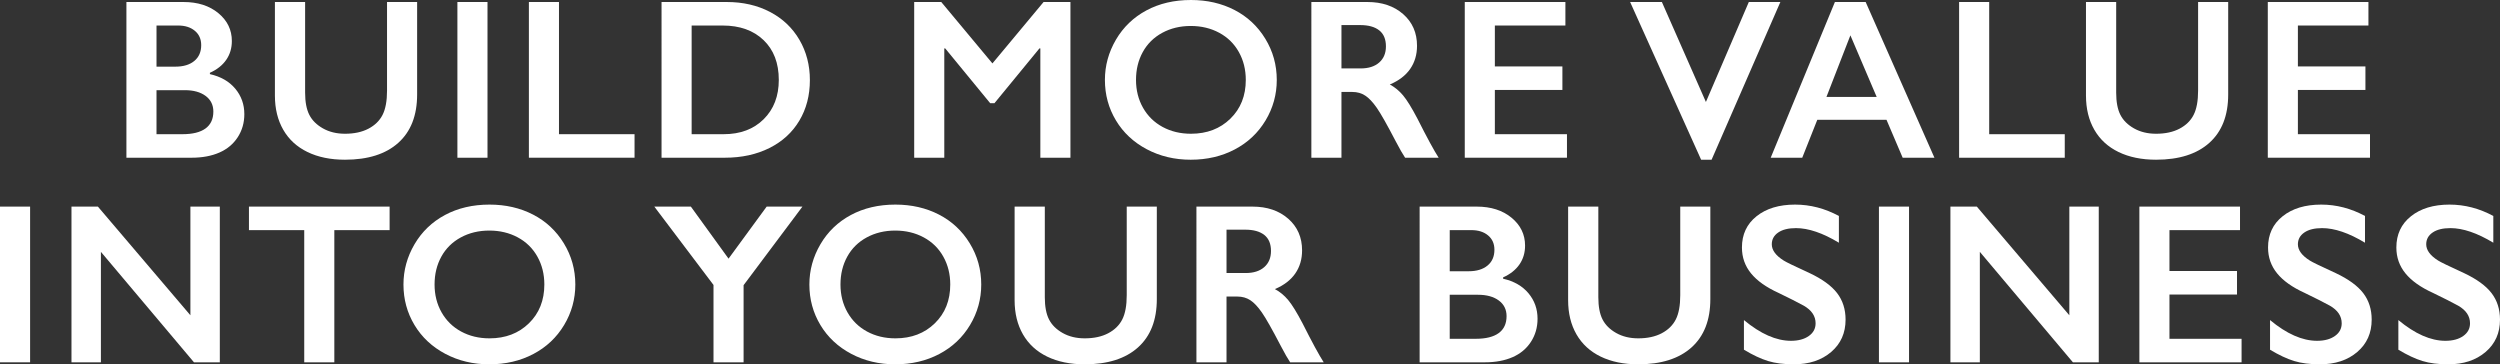 <!-- Generator: Adobe Illustrator 21.0.2, SVG Export Plug-In  -->
<svg version="1.1"
	 xmlns="http://www.w3.org/2000/svg" xmlns:xlink="http://www.w3.org/1999/xlink" xmlns:a="http://ns.adobe.com/AdobeSVGViewerExtensions/3.0/"
	 x="0px" y="0px" width="627.498px" height="91.442px" viewBox="0 0 627.498 91.442"
	 style="enable-background:new 0 0 627.498 91.442;" xml:space="preserve">
<rect x="0" y="0" width="627.498" height="91.442" fill="#333333" stroke="none"/>
<style type="text/css">
	.st0{fill:#FFFFFF;}
</style>
<defs>
</defs>
<g>
	<path class="st0" d="M46.054,0.504c3.581,0,6.498,0.933,8.755,2.797c2.256,1.866,3.386,4.197,3.386,6.994
		c0,1.79-0.471,3.367-1.414,4.728c-0.94,1.361-2.308,2.443-4.096,3.245v0.336c2.722,0.615,4.843,1.832,6.363,3.65
		c1.52,1.819,2.281,3.949,2.281,6.393c0,2.163-0.555,4.098-1.666,5.805c-1.108,1.707-2.649,2.989-4.616,3.846
		c-1.967,0.857-4.285,1.287-6.951,1.287H31.73V0.504H46.054z M44.039,16.729c1.996,0,3.573-0.475,4.729-1.428
		c1.154-0.951,1.734-2.274,1.734-3.972c0-1.51-0.531-2.709-1.595-3.595c-1.062-0.886-2.462-1.329-4.196-1.329h-5.426v10.323H44.039z
		 M45.802,33.682c2.554,0,4.486-0.481,5.791-1.441s1.958-2.373,1.958-4.238c0-1.66-0.65-2.97-1.945-3.93
		c-1.297-0.96-3.037-1.441-5.217-1.441h-7.105v11.05H45.802z"/>
	<path class="st0" d="M76.583,0.504v22.743c0,2.332,0.349,4.188,1.05,5.568c0.699,1.38,1.841,2.518,3.427,3.413
		c1.585,0.895,3.431,1.342,5.539,1.342c2.312,0,4.274-0.424,5.889-1.273c1.612-0.848,2.793-2.004,3.538-3.469
		c0.746-1.464,1.12-3.492,1.12-6.084V0.504h7.553v23.219c0,5.259-1.576,9.301-4.728,12.127c-3.152,2.825-7.609,4.238-13.372,4.238
		c-3.619,0-6.756-0.643-9.414-1.93c-2.657-1.288-4.685-3.148-6.084-5.581c-1.399-2.434-2.098-5.292-2.098-8.575V0.504H76.583z"/>
	<path class="st0" d="M122.361,0.504v39.081h-7.553V0.504H122.361z"/>
	<path class="st0" d="M140.303,0.504v33.178h18.967v5.902h-26.52V0.504H140.303z"/>
	<path class="st0" d="M182.413,0.504c4.066,0,7.683,0.83,10.854,2.489c3.171,1.66,5.633,3.991,7.385,6.994s2.63,6.378,2.63,10.127
		c0,3.823-0.882,7.213-2.644,10.169c-1.762,2.957-4.266,5.246-7.511,6.868c-3.245,1.623-6.966,2.434-11.161,2.434h-15.918V0.504
		H182.413z M181.63,33.682c4.177,0,7.529-1.254,10.056-3.762s3.791-5.795,3.791-9.861c0-4.215-1.273-7.544-3.818-9.987
		c-2.546-2.443-5.973-3.665-10.281-3.665h-7.777v27.276H181.63z"/>
	<path class="st0" d="M236.256,0.504l12.841,15.414l12.84-15.414h6.742v39.081h-7.553V12.141h-0.223l-11.301,13.765h-1.063
		l-11.302-13.765h-0.223v27.444h-7.553V0.504H236.256z"/>
	<path class="st0" d="M298.929,0c4.047,0,7.687,0.836,10.924,2.504c3.236,1.669,5.813,4.075,7.735,7.217
		c1.921,3.142,2.881,6.588,2.881,10.337c0,3.655-0.937,7.045-2.812,10.169c-1.873,3.123-4.448,5.549-7.72,7.273
		c-3.274,1.725-6.962,2.588-11.064,2.588c-4.048,0-7.727-0.876-11.037-2.63c-3.31-1.753-5.889-4.163-7.735-7.231
		c-1.846-3.068-2.77-6.458-2.77-10.169c0-3.581,0.924-6.947,2.77-10.1c1.846-3.152,4.392-5.599,7.637-7.343
		C290.984,0.872,294.714,0,298.929,0z M285.137,20.058c0,2.592,0.588,4.923,1.762,6.994c1.176,2.069,2.812,3.673,4.91,4.811
		c2.098,1.138,4.471,1.707,7.12,1.707c4.009,0,7.306-1.258,9.888-3.776s3.875-5.763,3.875-9.735c0-2.592-0.582-4.929-1.749-7.008
		c-1.165-2.08-2.806-3.688-4.923-4.826c-2.117-1.138-4.499-1.707-7.147-1.707c-2.649,0-5.032,0.573-7.148,1.72
		s-3.743,2.751-4.881,4.812C285.706,15.111,285.137,17.447,285.137,20.058z"/>
	<path class="st0" d="M343.222,0.504c3.674,0,6.668,1.017,8.981,3.049c2.312,2.033,3.469,4.682,3.469,7.945
		c0,2.22-0.574,4.155-1.72,5.805c-1.147,1.651-2.85,2.951-5.106,3.903c1.249,0.67,2.359,1.585,3.329,2.741
		c0.97,1.157,2.172,3.106,3.608,5.847c2.388,4.738,4.159,8,5.316,9.791h-8.42c-0.578-0.857-1.363-2.228-2.35-4.112
		c-2.164-4.159-3.749-6.962-4.757-8.407c-1.006-1.445-1.976-2.472-2.909-3.077c-0.932-0.607-2.004-0.909-3.217-0.909h-2.741v16.504
		h-7.553V0.504H343.222z M341.516,17.176c1.977,0,3.53-0.493,4.658-1.482c1.128-0.989,1.693-2.34,1.693-4.056
		c0-1.79-0.559-3.129-1.678-4.014s-2.714-1.33-4.784-1.33h-4.7v10.882H341.516z"/>
	<path class="st0" d="M392.915,0.504v5.902h-17.707v10.268h16.953v5.902h-16.953v11.106h18.1v5.902h-25.653V0.504H392.915z"/>
	<path class="st0" d="M417.132,0.504l11.05,25.093l10.77-25.093h7.918l-17.262,39.584h-2.629L409.16,0.504H417.132z"/>
	<path class="st0" d="M468.28,0.504l17.26,39.081h-7.973l-4.056-9.512h-17.373l-3.776,9.512h-7.916l16.113-39.081H468.28z
		 M458.433,24.338h12.617l-6.603-15.47L458.433,24.338z"/>
	<path class="st0" d="M499.286,0.504v33.178h18.967v5.902h-26.52V0.504H499.286z"/>
	<path class="st0" d="M531.159,0.504v22.743c0,2.332,0.349,4.188,1.05,5.568c0.699,1.38,1.841,2.518,3.427,3.413
		c1.585,0.895,3.431,1.342,5.539,1.342c2.312,0,4.274-0.424,5.889-1.273c1.612-0.848,2.793-2.004,3.538-3.469
		c0.746-1.464,1.12-3.492,1.12-6.084V0.504h7.553v23.219c0,5.259-1.576,9.301-4.728,12.127c-3.152,2.825-7.609,4.238-13.372,4.238
		c-3.619,0-6.756-0.643-9.414-1.93c-2.657-1.288-4.685-3.148-6.084-5.581c-1.399-2.434-2.098-5.292-2.098-8.575V0.504H531.159z"/>
	<path class="st0" d="M594.475,0.504v5.902h-17.707v10.268h16.953v5.902h-16.953v11.106h18.1v5.902h-25.653V0.504H594.475z"/>
	<path class="st0" d="M7.555,51.858v39.081H0V51.858H7.555z"/>
	<path class="st0" d="M24.571,51.858l23.219,27.276V51.858h7.385v39.081h-6.49L25.327,63.216v27.723h-7.385V51.858H24.571z"/>
	<path class="st0" d="M97.792,51.858v5.902H83.916v33.178h-7.553V57.76H62.487v-5.902H97.792z"/>
	<path class="st0" d="M122.866,51.354c4.047,0,7.687,0.836,10.924,2.504c3.236,1.669,5.813,4.075,7.735,7.217
		c1.921,3.142,2.881,6.588,2.881,10.337c0,3.655-0.937,7.045-2.812,10.169c-1.873,3.123-4.448,5.549-7.72,7.273
		c-3.274,1.725-6.962,2.588-11.064,2.588c-4.048,0-7.727-0.876-11.037-2.63c-3.31-1.753-5.889-4.163-7.735-7.231
		c-1.846-3.068-2.77-6.458-2.77-10.169c0-3.581,0.924-6.947,2.77-10.1c1.846-3.152,4.392-5.599,7.637-7.343
		C114.922,52.226,118.652,51.354,122.866,51.354z M109.075,71.412c0,2.592,0.588,4.923,1.762,6.994
		c1.176,2.069,2.812,3.673,4.91,4.811s4.471,1.707,7.12,1.707c4.009,0,7.306-1.258,9.888-3.776c2.583-2.518,3.875-5.763,3.875-9.735
		c0-2.592-0.582-4.929-1.749-7.008c-1.165-2.08-2.806-3.688-4.923-4.826c-2.117-1.138-4.499-1.707-7.147-1.707
		c-2.649,0-5.032,0.573-7.148,1.72c-2.117,1.147-3.744,2.751-4.881,4.812C109.644,66.465,109.075,68.801,109.075,71.412z"/>
	<path class="st0" d="M173.408,51.858l9.456,13.064l9.567-13.064h8.98L186.64,71.58v19.358h-7.553V71.523l-14.855-19.666H173.408z"
		/>
	<path class="st0" d="M224.751,51.354c4.047,0,7.687,0.836,10.924,2.504c3.236,1.669,5.813,4.075,7.735,7.217
		c1.921,3.142,2.881,6.588,2.881,10.337c0,3.655-0.937,7.045-2.812,10.169c-1.873,3.123-4.448,5.549-7.72,7.273
		c-3.274,1.725-6.962,2.588-11.064,2.588c-4.048,0-7.727-0.876-11.037-2.63c-3.31-1.753-5.889-4.163-7.735-7.231
		c-1.846-3.068-2.77-6.458-2.77-10.169c0-3.581,0.924-6.947,2.77-10.1c1.846-3.152,4.392-5.599,7.637-7.343
		C216.806,52.226,220.536,51.354,224.751,51.354z M210.959,71.412c0,2.592,0.588,4.923,1.762,6.994
		c1.176,2.069,2.812,3.673,4.91,4.811s4.471,1.707,7.12,1.707c4.009,0,7.306-1.258,9.888-3.776c2.583-2.518,3.875-5.763,3.875-9.735
		c0-2.592-0.582-4.929-1.748-7.008c-1.165-2.08-2.806-3.688-4.923-4.826c-2.117-1.138-4.499-1.707-7.147-1.707
		c-2.649,0-5.032,0.573-7.148,1.72c-2.117,1.147-3.743,2.751-4.881,4.812C211.528,66.465,210.959,68.801,210.959,71.412z"/>
	<path class="st0" d="M262.247,51.858V74.6c0,2.332,0.349,4.188,1.05,5.568c0.699,1.38,1.841,2.518,3.427,3.413
		c1.585,0.895,3.431,1.342,5.539,1.342c2.312,0,4.274-0.424,5.889-1.273c1.612-0.848,2.793-2.004,3.538-3.469
		c0.746-1.464,1.12-3.492,1.12-6.084v-22.24h7.553v23.219c0,5.259-1.577,9.301-4.728,12.127c-3.152,2.825-7.609,4.238-13.372,4.238
		c-3.619,0-6.756-0.643-9.414-1.93c-2.657-1.288-4.685-3.148-6.084-5.581c-1.399-2.434-2.098-5.292-2.098-8.575V51.858H262.247z"/>
	<path class="st0" d="M314.373,51.858c3.674,0,6.668,1.017,8.981,3.049c2.312,2.033,3.469,4.682,3.469,7.945
		c0,2.22-0.574,4.155-1.72,5.805c-1.147,1.651-2.85,2.951-5.106,3.903c1.249,0.67,2.359,1.585,3.329,2.741
		c0.97,1.157,2.172,3.106,3.608,5.847c2.388,4.738,4.159,8,5.316,9.791h-8.42c-0.578-0.857-1.363-2.228-2.35-4.112
		c-2.164-4.159-3.749-6.962-4.757-8.407c-1.006-1.445-1.976-2.472-2.909-3.077c-0.932-0.607-2.004-0.909-3.217-0.909h-2.741v16.504
		h-7.553V51.858H314.373z M312.666,68.53c1.977,0,3.53-0.493,4.658-1.482c1.128-0.989,1.693-2.34,1.693-4.056
		c0-1.79-0.559-3.129-1.678-4.014s-2.714-1.33-4.784-1.33h-4.7V68.53H312.666z"/>
	<path class="st0" d="M370.65,51.858c3.581,0,6.5,0.933,8.756,2.797c2.256,1.866,3.386,4.197,3.386,6.994
		c0,1.79-0.471,3.367-1.414,4.728c-0.941,1.361-2.308,2.443-4.097,3.245v0.336c2.722,0.615,4.843,1.832,6.364,3.65
		c1.52,1.819,2.279,3.949,2.279,6.393c0,2.163-0.555,4.098-1.665,5.805c-1.109,1.707-2.649,2.989-4.616,3.846
		c-1.968,0.857-4.285,1.287-6.952,1.287h-16.365V51.858H370.65z M368.636,68.083c1.995,0,3.572-0.475,4.728-1.428
		c1.155-0.951,1.734-2.274,1.734-3.972c0-1.51-0.531-2.709-1.594-3.595c-1.063-0.886-2.462-1.329-4.196-1.329h-5.427v10.323H368.636
		z M370.398,85.036c2.556,0,4.486-0.481,5.791-1.441c1.306-0.96,1.958-2.373,1.958-4.238c0-1.66-0.649-2.97-1.945-3.93
		c-1.296-0.96-3.035-1.441-5.217-1.441h-7.105v11.05H370.398z"/>
	<path class="st0" d="M401.18,51.858V74.6c0,2.332,0.349,4.188,1.05,5.568c0.699,1.38,1.841,2.518,3.427,3.413
		c1.585,0.895,3.431,1.342,5.539,1.342c2.312,0,4.274-0.424,5.889-1.273c1.612-0.848,2.793-2.004,3.538-3.469
		c0.746-1.464,1.12-3.492,1.12-6.084v-22.24h7.553v23.219c0,5.259-1.577,9.301-4.728,12.127c-3.152,2.825-7.609,4.238-13.372,4.238
		c-3.619,0-6.756-0.643-9.414-1.93c-2.657-1.288-4.685-3.148-6.084-5.581c-1.399-2.434-2.098-5.292-2.098-8.575V51.858H401.18z"/>
	<path class="st0" d="M450.565,51.354c3.804,0,7.469,0.951,10.995,2.854v6.714c-4.048-2.443-7.637-3.665-10.771-3.665
		c-1.902,0-3.389,0.368-4.461,1.105c-1.073,0.737-1.609,1.72-1.609,2.951c0,1.474,0.998,2.836,2.993,4.085
		c0.559,0.374,2.714,1.418,6.463,3.133c3.207,1.511,5.519,3.19,6.937,5.036c1.417,1.846,2.126,4.066,2.126,6.658
		c0,3.358-1.208,6.066-3.623,8.126c-2.415,2.061-5.543,3.092-9.386,3.092c-2.499,0-4.648-0.276-6.448-0.826
		c-1.8-0.55-3.818-1.497-6.055-2.839v-7.441c4.177,3.469,8.111,5.204,11.805,5.204c1.846,0,3.339-0.401,4.476-1.204
		c1.138-0.8,1.707-1.864,1.707-3.188c0-1.809-0.989-3.283-2.966-4.421c-1.642-0.895-3.758-1.967-6.349-3.217
		c-3.077-1.399-5.377-3.031-6.896-4.896c-1.52-1.865-2.279-4.028-2.279-6.49c0-3.282,1.22-5.897,3.665-7.846
		C443.329,52.329,446.555,51.354,450.565,51.354z"/>
	<path class="st0" d="M479.165,51.858v39.081h-7.553V51.858H479.165z"/>
	<path class="st0" d="M496.183,51.858l23.219,27.276V51.858h7.385v39.081h-6.49l-23.359-27.723v27.723h-7.385V51.858H496.183z"/>
	<path class="st0" d="M562.24,51.858v5.902h-17.707v10.268h16.953v5.902h-16.953v11.106h18.1v5.902H536.98V51.858H562.24z"/>
	<path class="st0" d="M582.617,51.354c3.804,0,7.469,0.951,10.995,2.854v6.714c-4.048-2.443-7.637-3.665-10.771-3.665
		c-1.902,0-3.389,0.368-4.461,1.105c-1.073,0.737-1.609,1.72-1.609,2.951c0,1.474,0.998,2.836,2.993,4.085
		c0.559,0.374,2.714,1.418,6.463,3.133c3.207,1.511,5.519,3.19,6.937,5.036c1.417,1.846,2.126,4.066,2.126,6.658
		c0,3.358-1.208,6.066-3.623,8.126c-2.415,2.061-5.544,3.092-9.386,3.092c-2.499,0-4.648-0.276-6.448-0.826
		c-1.8-0.55-3.818-1.497-6.055-2.839v-7.441c4.177,3.469,8.111,5.204,11.805,5.204c1.846,0,3.339-0.401,4.476-1.204
		c1.138-0.8,1.707-1.864,1.707-3.188c0-1.809-0.989-3.283-2.966-4.421c-1.642-0.895-3.758-1.967-6.349-3.217
		c-3.077-1.399-5.377-3.031-6.896-4.896c-1.52-1.865-2.279-4.028-2.279-6.49c0-3.282,1.22-5.897,3.665-7.846
		C575.38,52.329,578.607,51.354,582.617,51.354z"/>
	<path class="st0" d="M614.825,51.354c3.804,0,7.469,0.951,10.995,2.854v6.714c-4.048-2.443-7.637-3.665-10.771-3.665
		c-1.902,0-3.389,0.368-4.461,1.105c-1.073,0.737-1.609,1.72-1.609,2.951c0,1.474,0.998,2.836,2.993,4.085
		c0.559,0.374,2.714,1.418,6.463,3.133c3.207,1.511,5.519,3.19,6.937,5.036c1.417,1.846,2.126,4.066,2.126,6.658
		c0,3.358-1.208,6.066-3.623,8.126c-2.415,2.061-5.543,3.092-9.386,3.092c-2.499,0-4.648-0.276-6.448-0.826
		c-1.8-0.55-3.818-1.497-6.055-2.839v-7.441c4.177,3.469,8.111,5.204,11.805,5.204c1.846,0,3.339-0.401,4.476-1.204
		c1.138-0.8,1.706-1.864,1.706-3.188c0-1.809-0.989-3.283-2.966-4.421c-1.641-0.895-3.758-1.967-6.349-3.217
		c-3.077-1.399-5.377-3.031-6.896-4.896c-1.52-1.865-2.279-4.028-2.279-6.49c0-3.282,1.22-5.897,3.665-7.846
		C607.589,52.329,610.815,51.354,614.825,51.354z"/>
</g>
</svg>